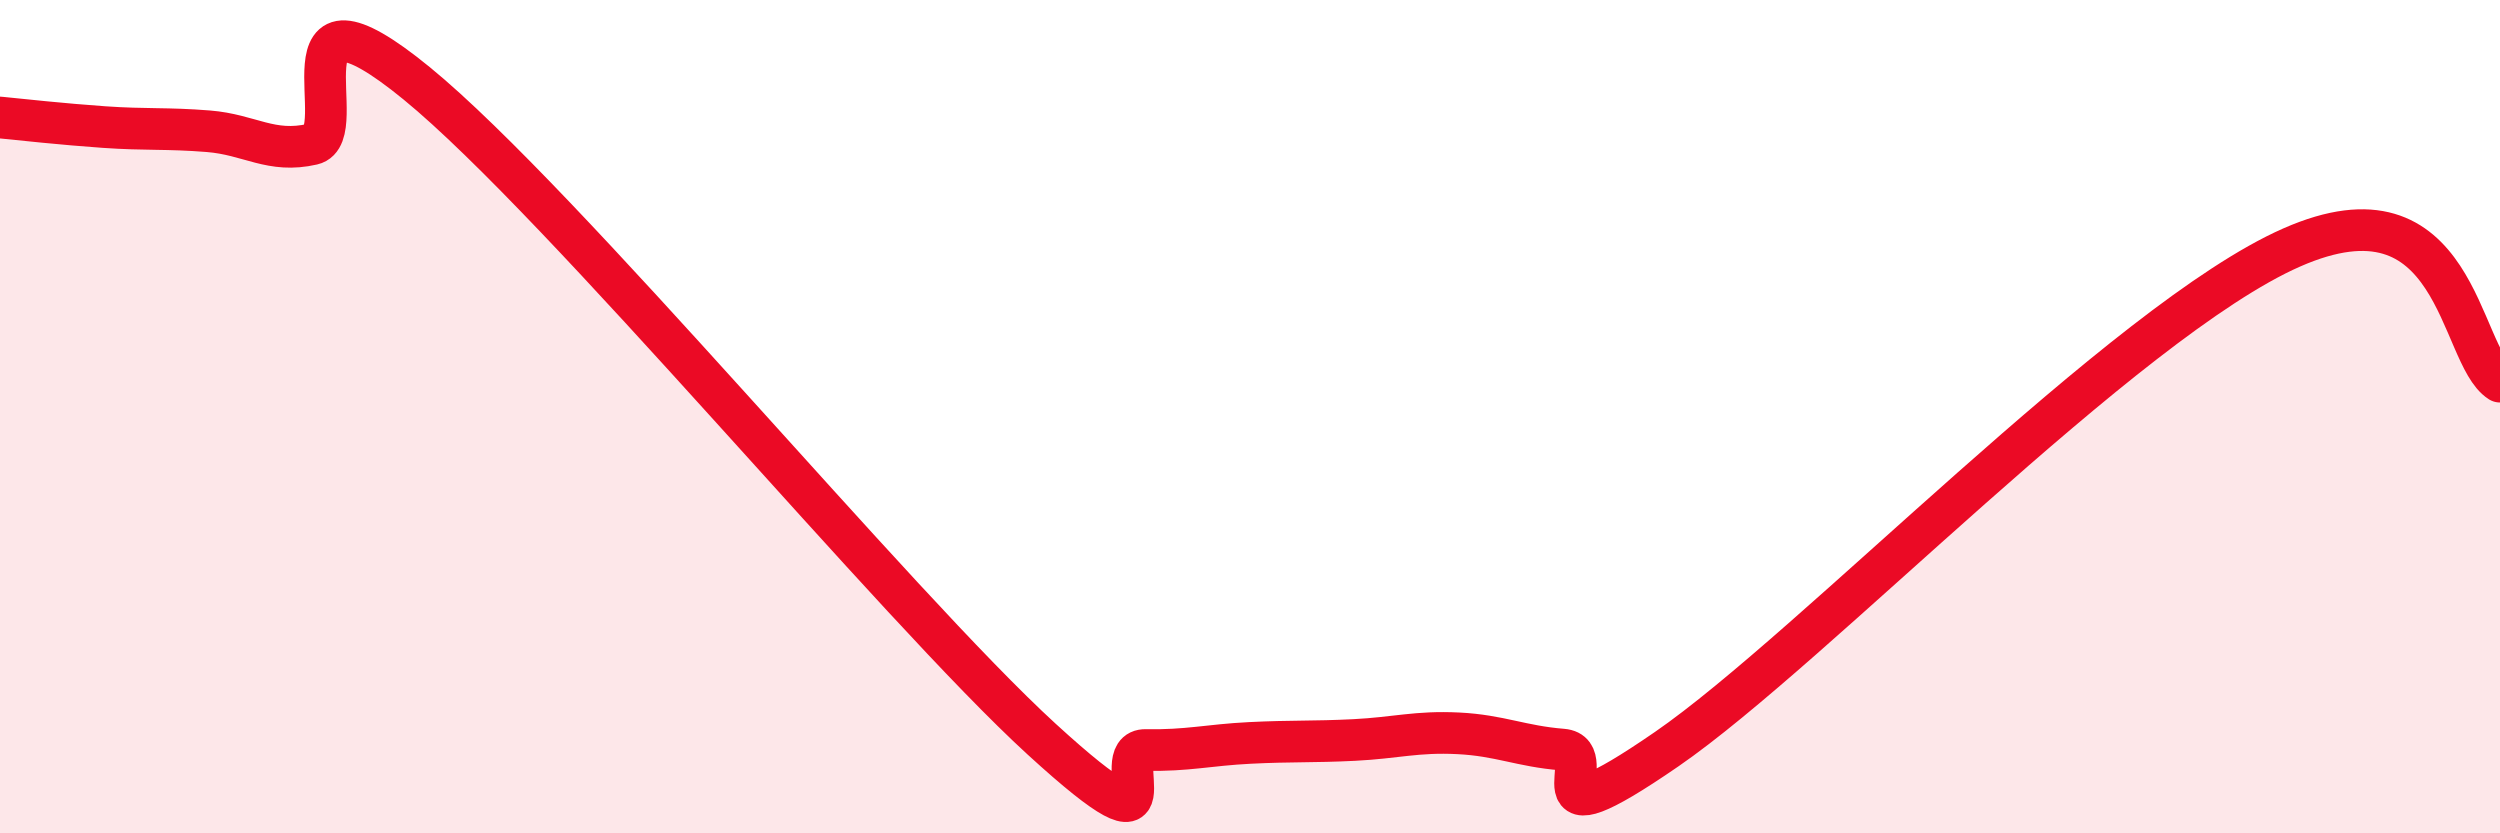 
    <svg width="60" height="20" viewBox="0 0 60 20" xmlns="http://www.w3.org/2000/svg">
      <path
        d="M 0,2.82 C 0.5,2.87 1.5,2.98 2.5,3.05 C 3.5,3.12 4,3.07 5,3.15 C 6,3.23 6.5,3.69 7.5,3.46 C 8.5,3.23 6.5,-0.86 10,2 C 13.5,4.86 21.5,14.54 25,17.74 C 28.5,20.94 26.5,17.98 27.5,18 C 28.5,18.02 29,17.88 30,17.83 C 31,17.78 31.5,17.81 32.5,17.76 C 33.5,17.71 34,17.55 35,17.6 C 36,17.65 36.5,17.91 37.5,17.99 C 38.5,18.07 36.5,20.39 40,17.98 C 43.5,15.57 51,7.7 55,5.94 C 59,4.18 59,8.52 60,9.16L60 20L0 20Z"
        fill="#EB0A25"
        opacity="0.1"
        stroke-linecap="round"
        stroke-linejoin="round"
      />
      <path
        d="M 0,2.82 C 0.5,2.87 1.5,2.98 2.5,3.05 C 3.5,3.12 4,3.07 5,3.15 C 6,3.23 6.5,3.69 7.5,3.46 C 8.5,3.23 6.5,-0.86 10,2 C 13.5,4.86 21.5,14.54 25,17.74 C 28.5,20.94 26.5,17.98 27.5,18 C 28.5,18.02 29,17.88 30,17.83 C 31,17.78 31.5,17.81 32.5,17.76 C 33.5,17.71 34,17.55 35,17.6 C 36,17.65 36.5,17.91 37.5,17.99 C 38.5,18.07 36.5,20.39 40,17.98 C 43.5,15.57 51,7.7 55,5.94 C 59,4.18 59,8.52 60,9.16"
        stroke="#EB0A25"
        stroke-width="1"
        fill="none"
        stroke-linecap="round"
        stroke-linejoin="round"
      />
    </svg>
  